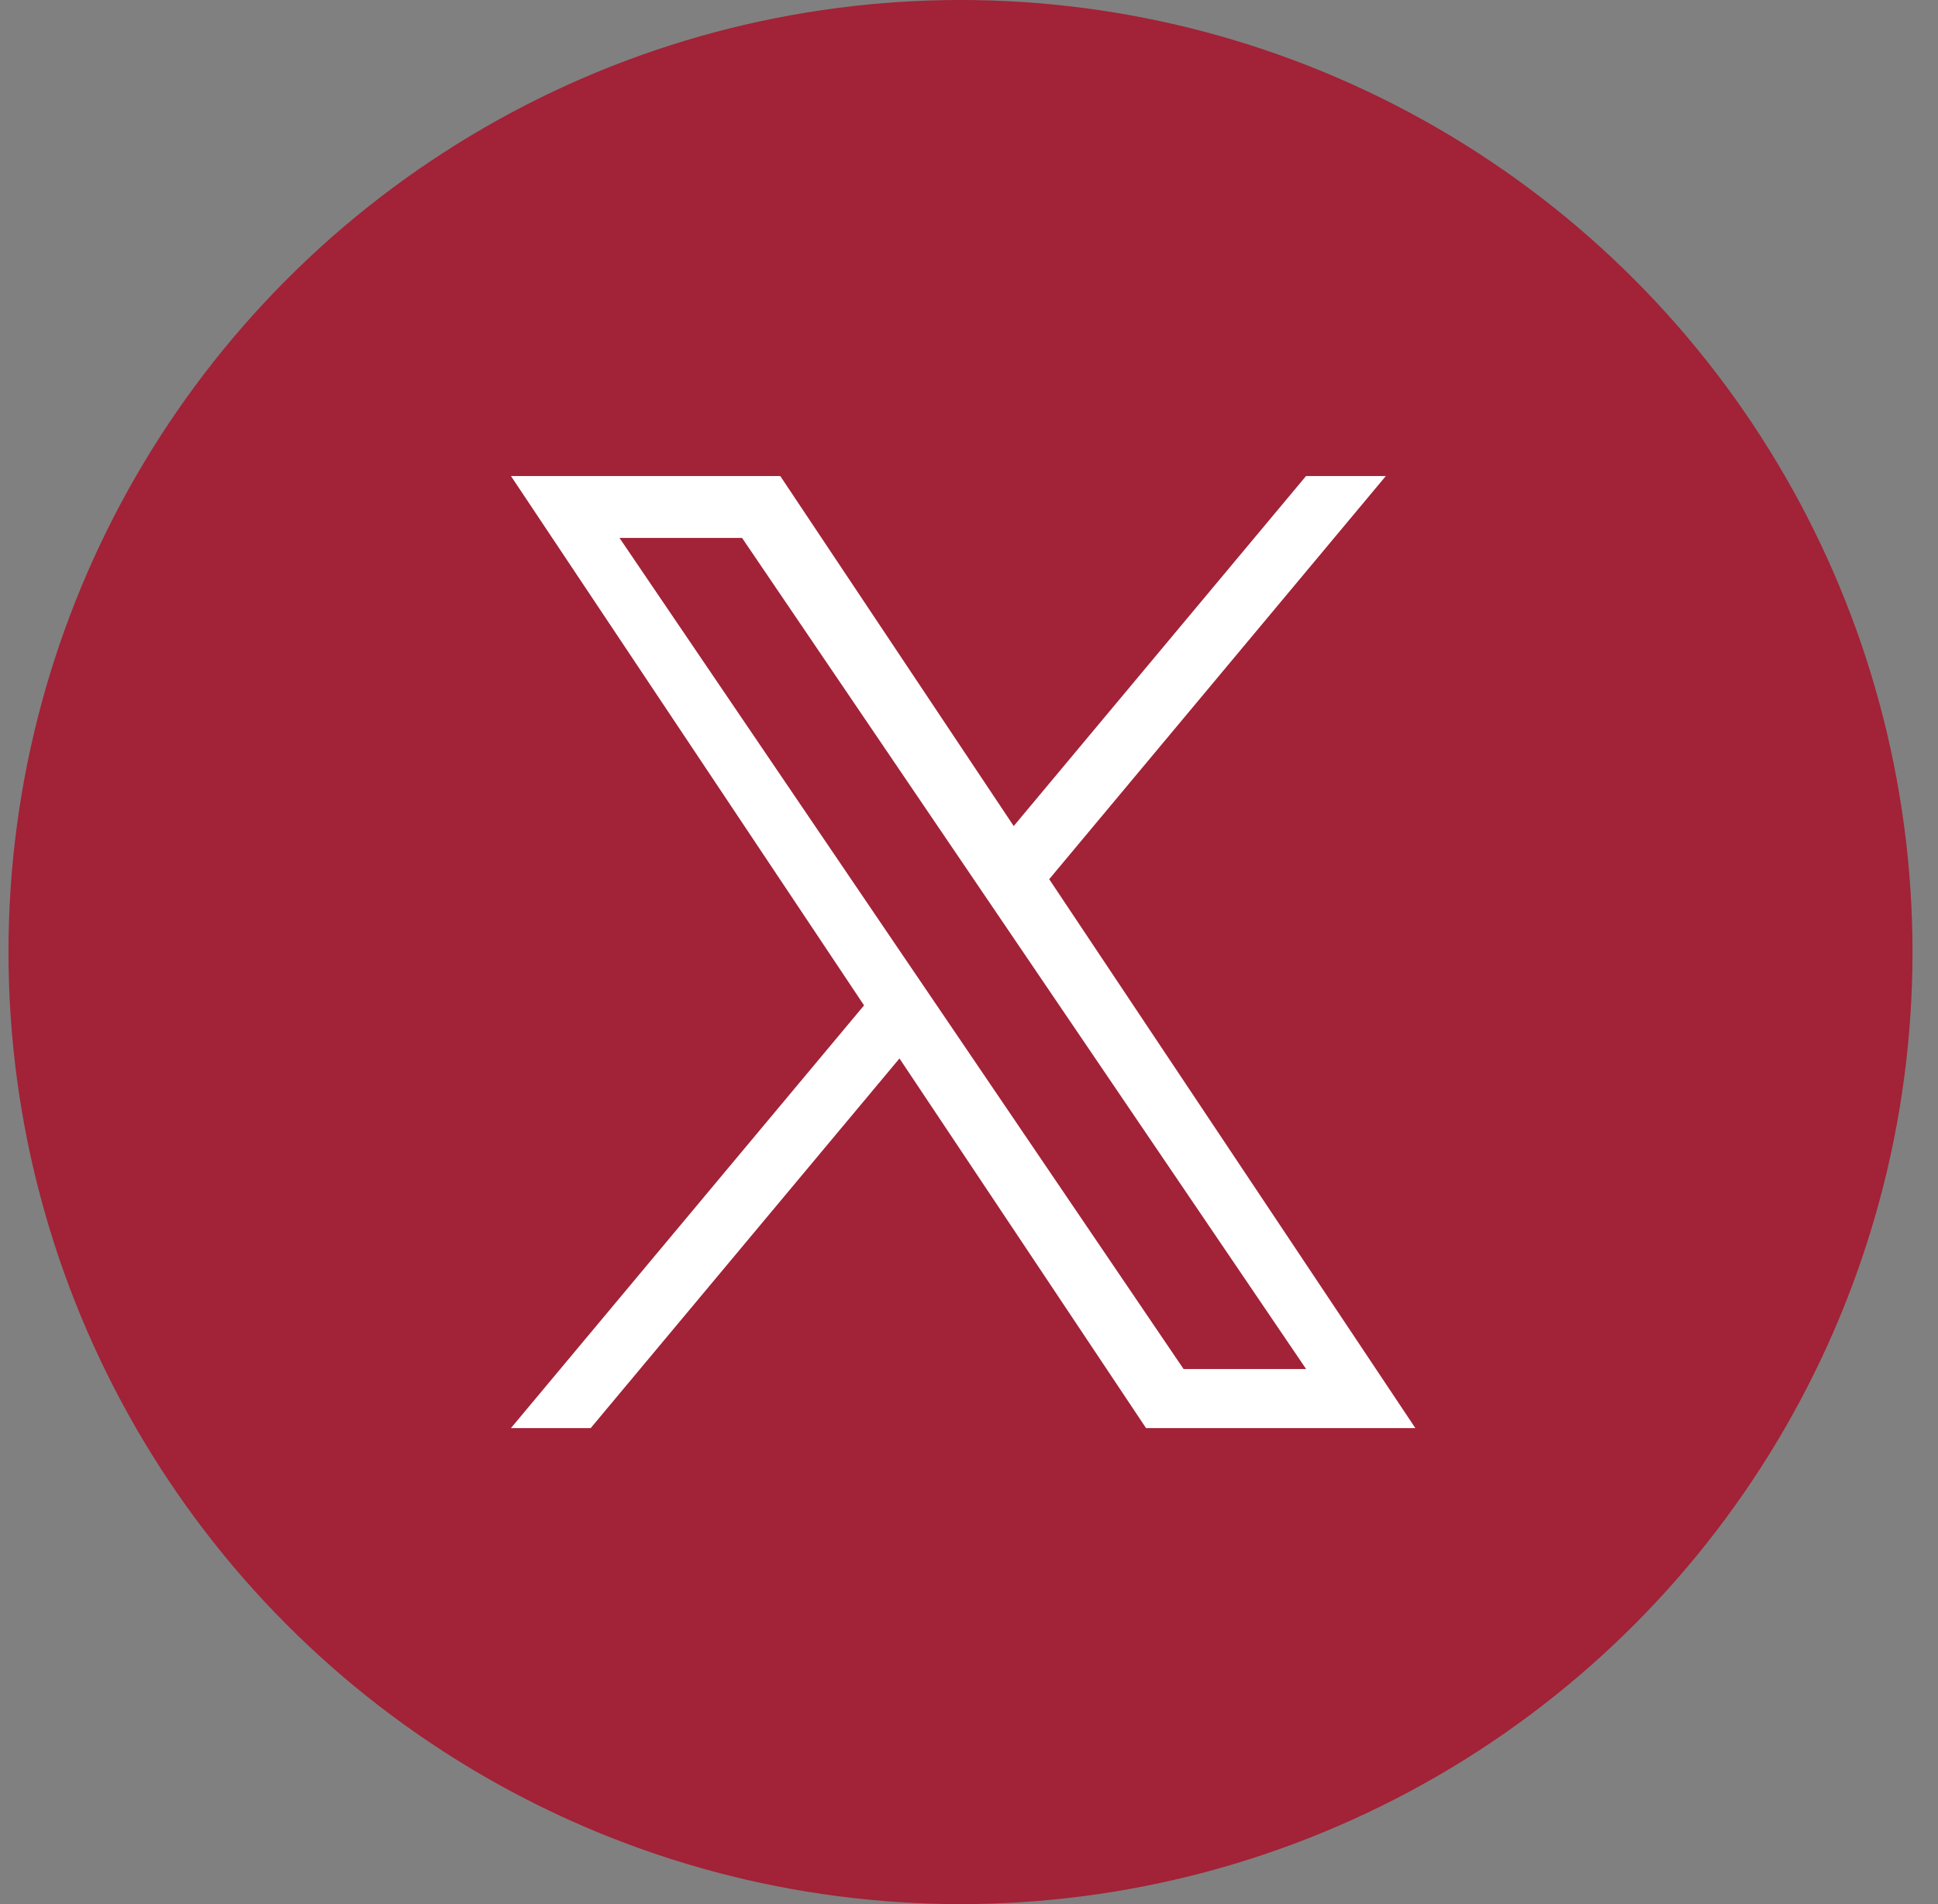 <svg width="57" height="56" viewBox="0 0 57 56" fill="none" xmlns="http://www.w3.org/2000/svg">
<rect x="0" y="0" width="57" height="56" fill="#808080" stroke="none"/>
<circle cx="28.25" cy="28" r="27" fill="#A22237" stroke="#A22237" stroke-width="2"/>
<path d="M30.859 25.857L40.76 14H38.413L29.815 24.294L22.949 14H15.028L25.413 29.568L15.028 42H17.374L26.455 31.129L33.707 42H41.628L30.859 25.857ZM27.645 29.704L26.592 28.154L18.22 15.82H21.825L28.581 25.774L29.633 27.324L38.415 40.263H34.811L27.645 29.704Z" fill="white"/>
</svg>
